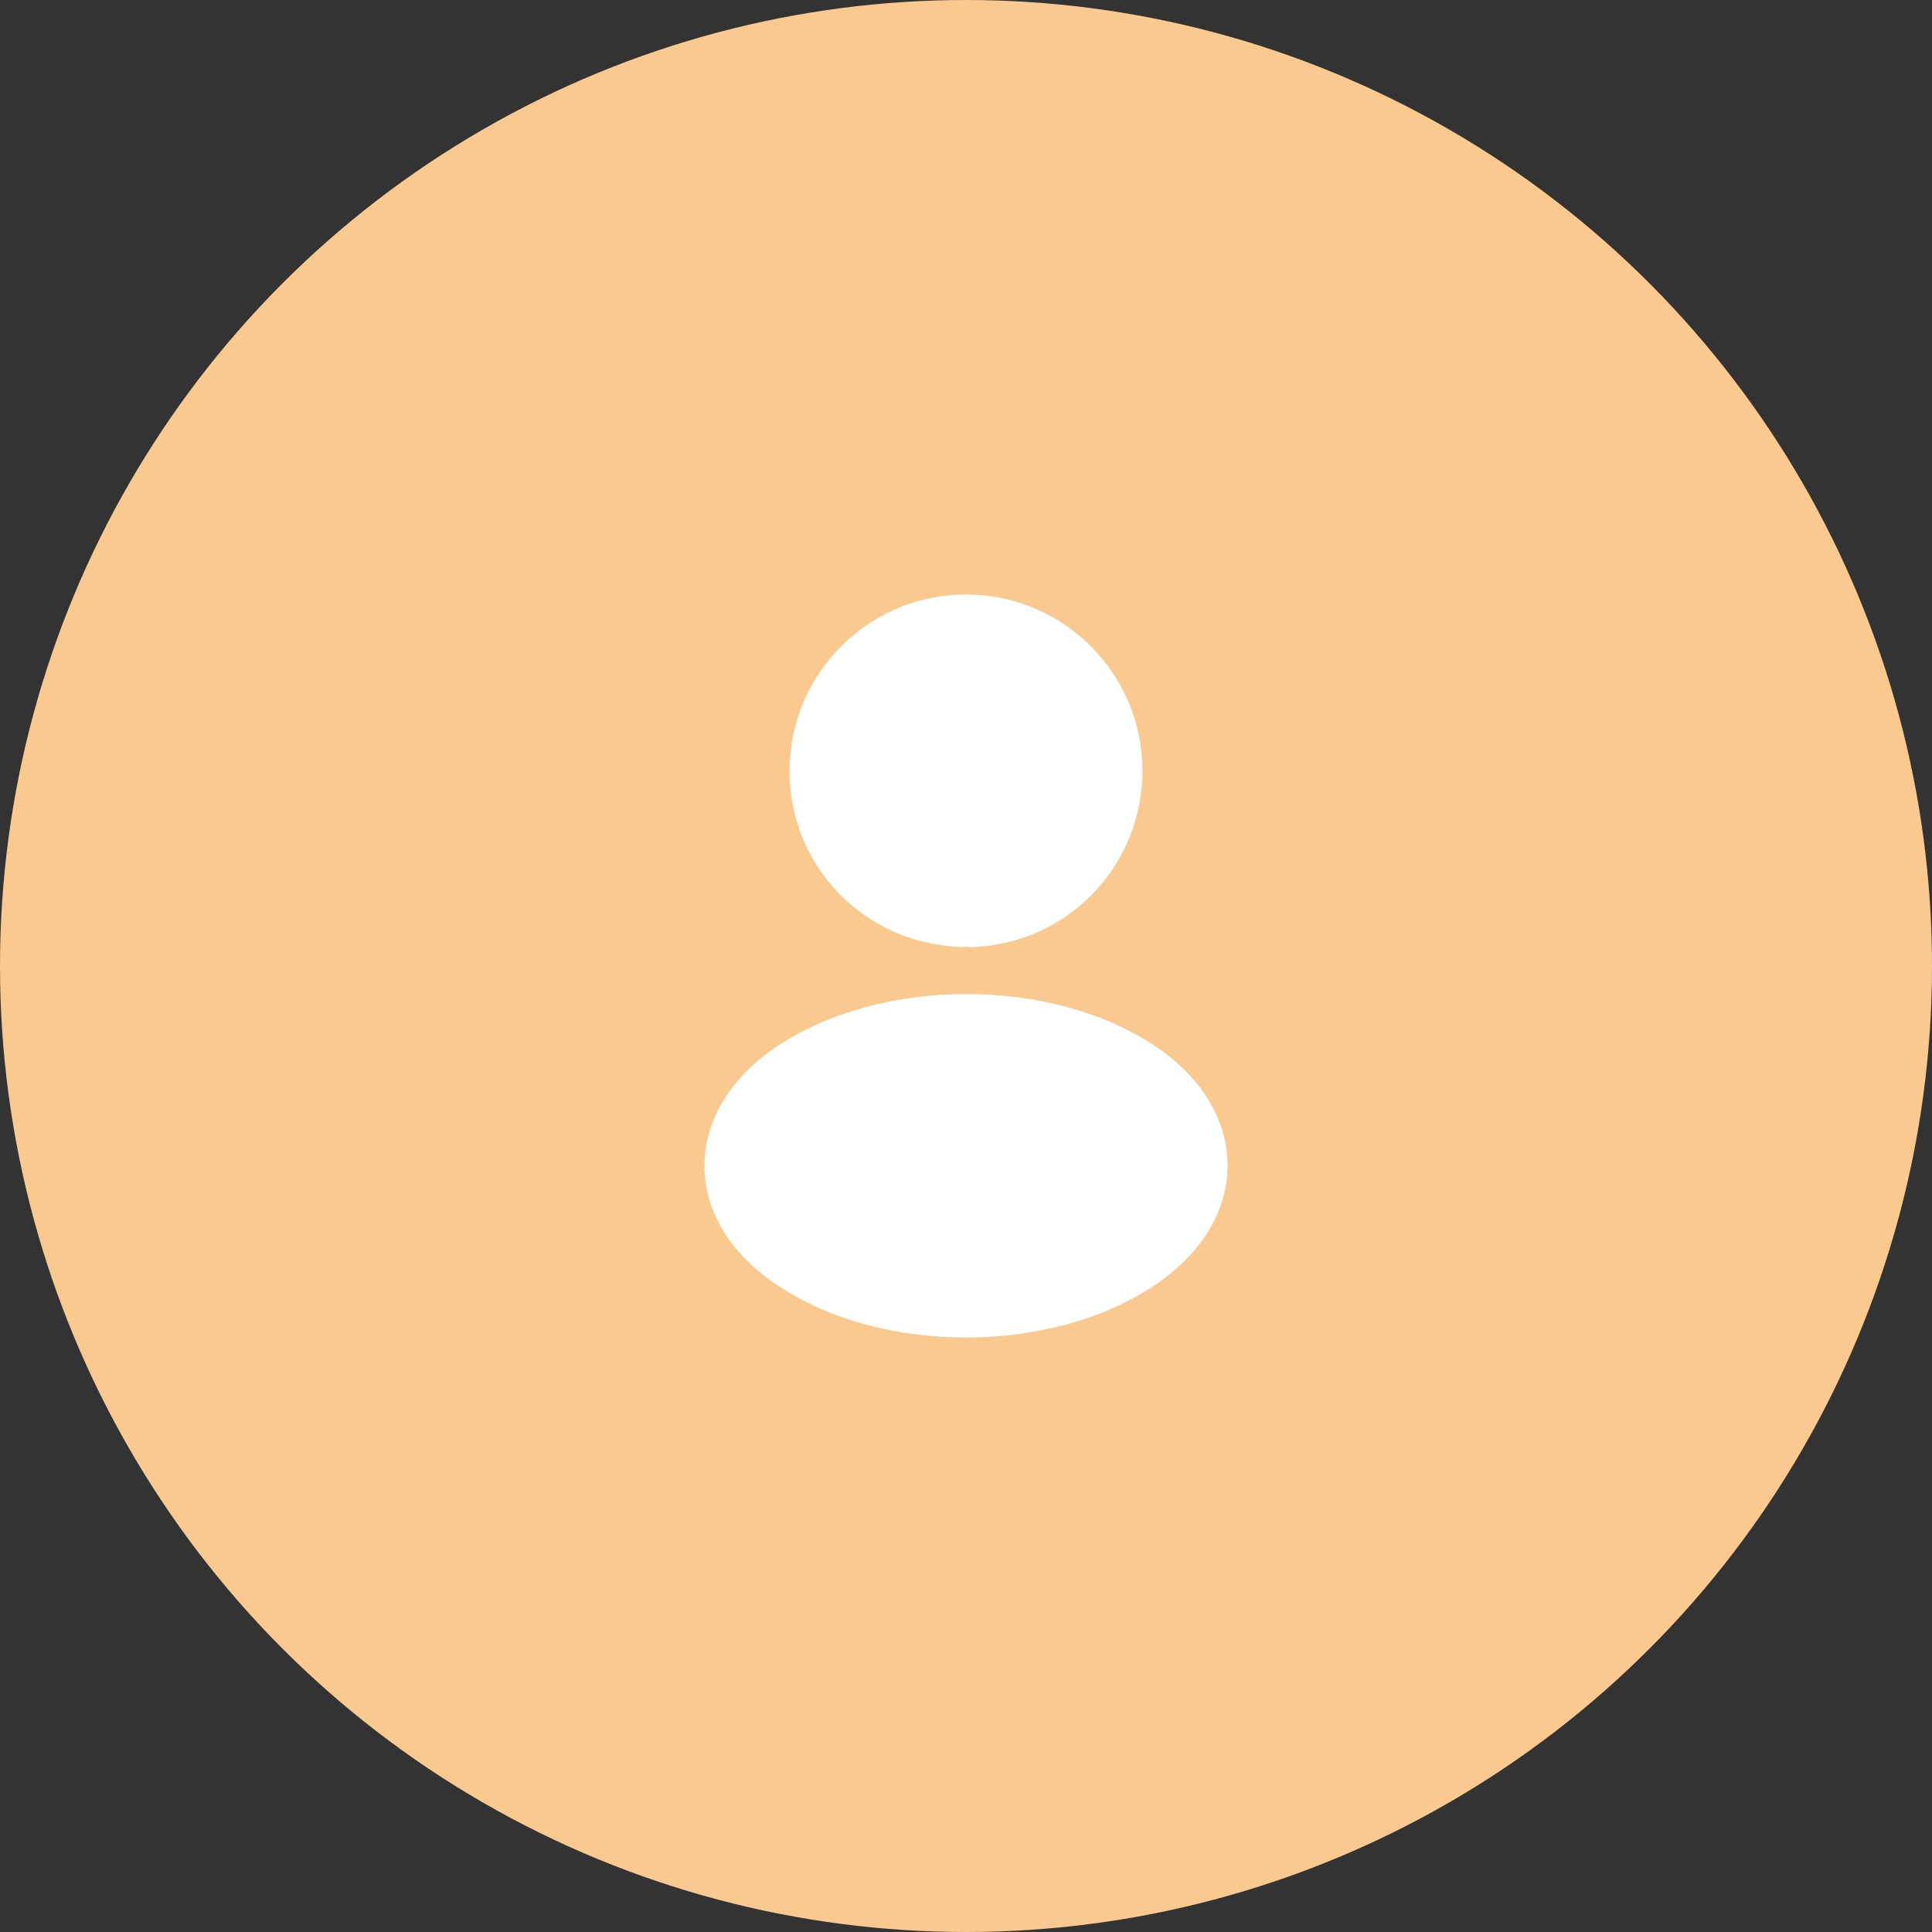 <svg width="52" height="52" viewBox="0 0 52 52" fill="none" xmlns="http://www.w3.org/2000/svg">
<rect x="0" y="0" width="52" height="52" fill="#333333" stroke="none"/>
<circle cx="26" cy="26" r="26" fill="#F9C98F"/>
<path d="M26 16C23.38 16 21.25 18.13 21.25 20.75C21.25 23.32 23.26 25.4 25.88 25.49C25.96 25.48 26.04 25.48 26.1 25.49C26.12 25.49 26.13 25.49 26.15 25.49C26.16 25.49 26.16 25.49 26.17 25.49C28.73 25.4 30.74 23.32 30.75 20.75C30.75 18.13 28.62 16 26 16Z" fill="white"/>
<path d="M31.081 28.15C28.291 26.29 23.741 26.29 20.931 28.15C19.661 29 18.961 30.15 18.961 31.38C18.961 32.61 19.661 33.75 20.921 34.59C22.321 35.53 24.161 36 26.001 36C27.841 36 29.681 35.53 31.081 34.59C32.341 33.74 33.041 32.6 33.041 31.36C33.031 30.13 32.341 28.99 31.081 28.15Z" fill="white"/>
</svg>
